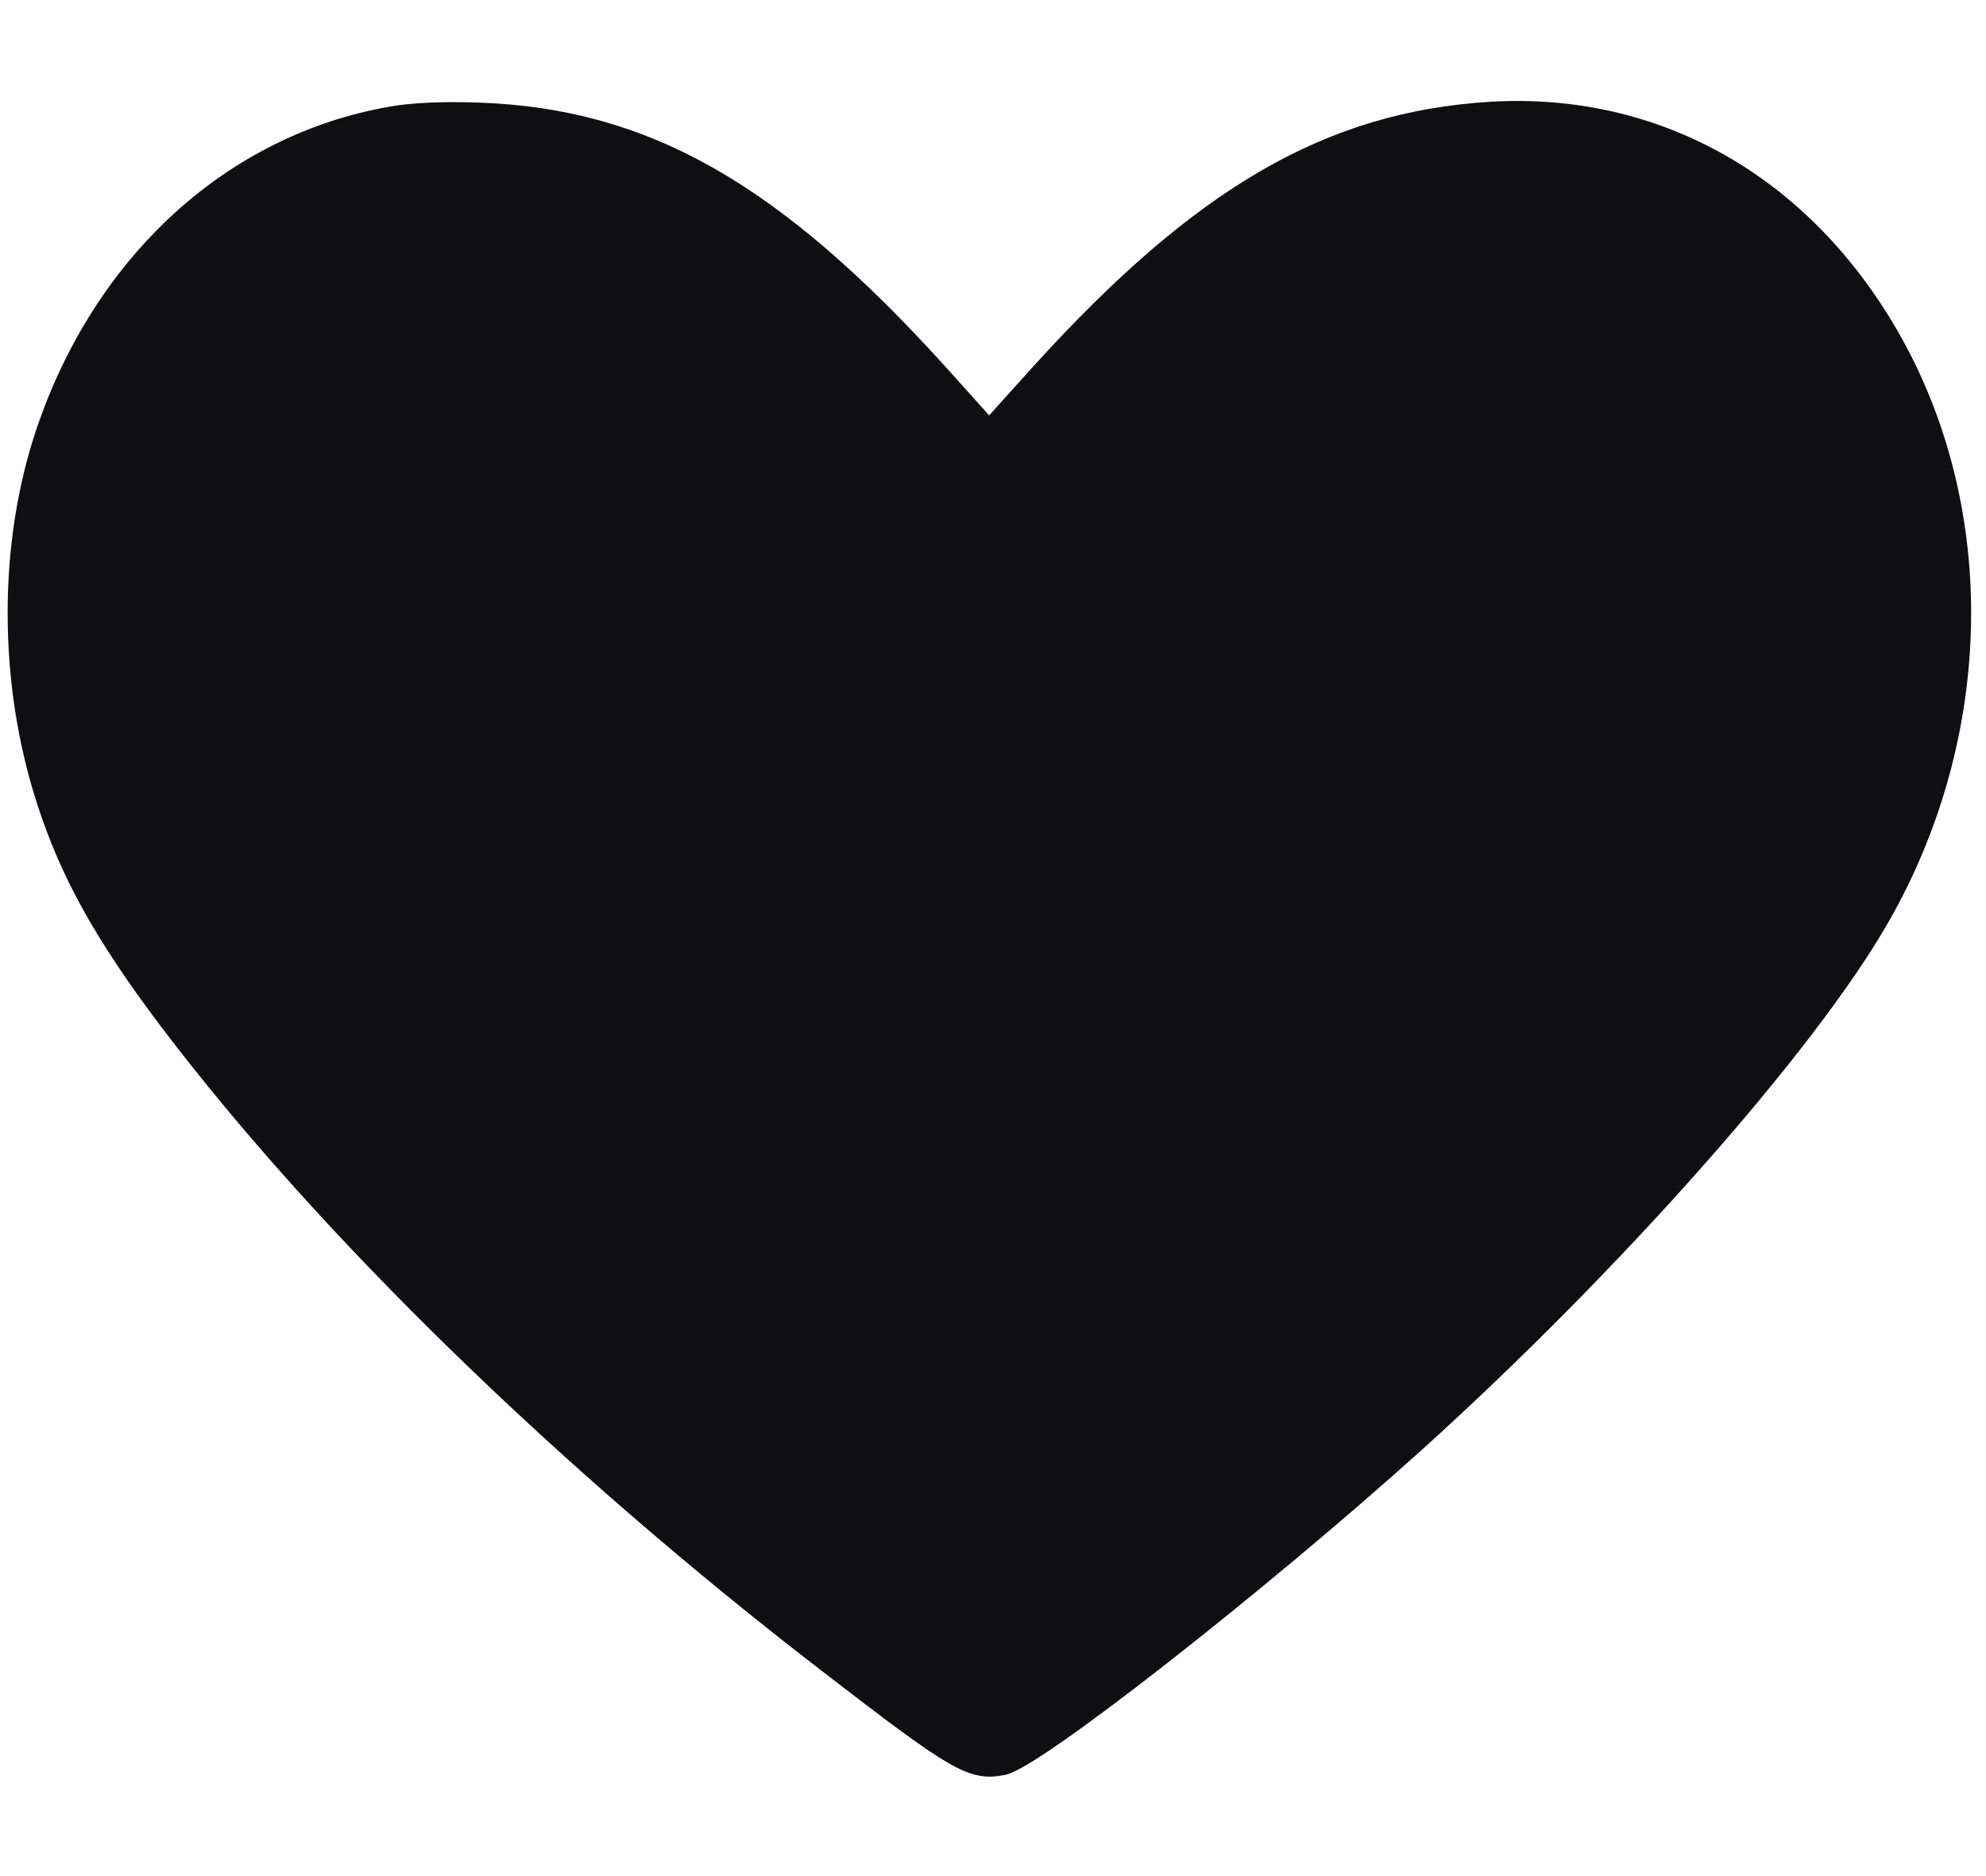 <?xml version="1.0" encoding="utf-8"?>
<!-- Generator: Adobe Illustrator 17.0.0, SVG Export Plug-In . SVG Version: 6.00 Build 0)  -->
<!DOCTYPE svg PUBLIC "-//W3C//DTD SVG 1.1//EN" "http://www.w3.org/Graphics/SVG/1.1/DTD/svg11.dtd">
<svg version="1.1" id="Layer_1" xmlns="http://www.w3.org/2000/svg" xmlns:xlink="http://www.w3.org/1999/xlink" x="0px" y="0px"
	 width="18px" height="17px" viewBox="0 0 18 17" enable-background="new 0 0 18 17" xml:space="preserve">
<path fill="#0F0F11" stroke="#0F0F11" stroke-width="0.17" d="M3.547,1.05C2.114,1.299,0.938,2.365,0.414,3.906
	c-0.347,1.02-0.347,2.276,0.004,3.354c0.214,0.662,0.528,1.222,1.116,2c1.423,1.876,3.585,3.981,5.972,5.818
	c1.171,0.903,1.301,0.977,1.585,0.922c0.292-0.058,2.332-1.658,3.744-2.93c1.8-1.627,3.548-3.604,4.206-4.755
	c0.95-1.658,0.987-3.689,0.096-5.253c-0.795-1.393-2.121-2.144-3.625-2.055c-1.464,0.09-2.624,0.763-4.08,2.366L8.965,3.891
	L8.5,3.373C7.007,1.727,5.846,1.069,4.346,1.015C4.024,1.003,3.74,1.015,3.547,1.05z"/>
</svg>
